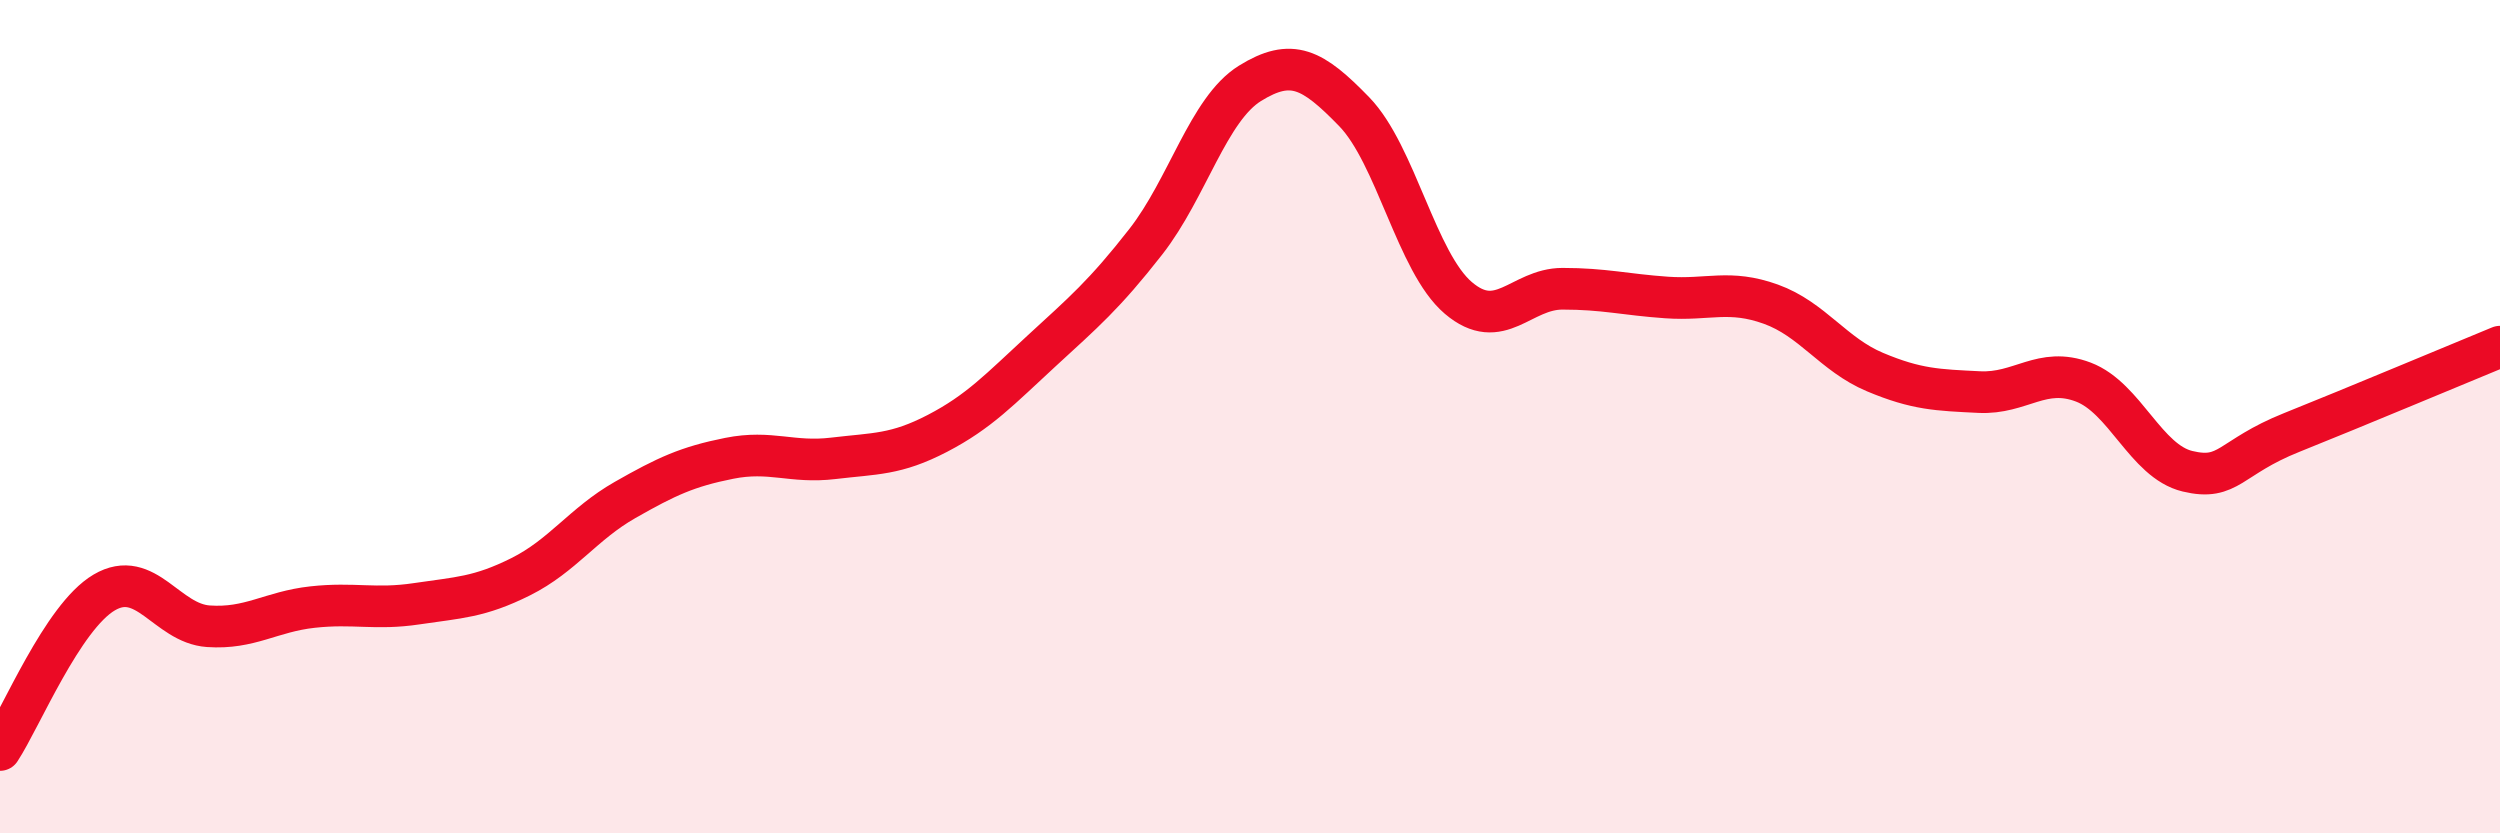 
    <svg width="60" height="20" viewBox="0 0 60 20" xmlns="http://www.w3.org/2000/svg">
      <path
        d="M 0,18 C 0.5,17.24 1.5,14.81 2.5,14.22 C 3.5,13.63 4,14.96 5,15.03 C 6,15.1 6.5,14.68 7.5,14.57 C 8.5,14.46 9,14.64 10,14.49 C 11,14.34 11.5,14.34 12.5,13.84 C 13.5,13.34 14,12.57 15,12 C 16,11.43 16.5,11.2 17.5,11 C 18.5,10.8 19,11.12 20,11 C 21,10.88 21.5,10.92 22.5,10.4 C 23.5,9.88 24,9.34 25,8.42 C 26,7.5 26.5,7.08 27.5,5.8 C 28.5,4.52 29,2.62 30,2 C 31,1.38 31.5,1.65 32.5,2.68 C 33.5,3.71 34,6.3 35,7.15 C 36,8 36.5,6.93 37.5,6.93 C 38.5,6.93 39,7.07 40,7.14 C 41,7.21 41.5,6.94 42.5,7.3 C 43.5,7.66 44,8.51 45,8.93 C 46,9.35 46.5,9.36 47.5,9.41 C 48.5,9.46 49,8.79 50,9.17 C 51,9.55 51.5,11.07 52.5,11.31 C 53.5,11.55 53.5,10.98 55,10.38 C 56.5,9.78 59,8.73 60,8.32L60 20L0 20Z"
        fill="#EB0A25"
        opacity="0.1"
        stroke-linecap="round"
        stroke-linejoin="round"
      />
      <path
        d="M 0,18 C 0.5,17.24 1.5,14.81 2.5,14.22 C 3.5,13.63 4,14.96 5,15.03 C 6,15.1 6.5,14.68 7.5,14.57 C 8.5,14.46 9,14.64 10,14.49 C 11,14.34 11.5,14.34 12.5,13.84 C 13.5,13.34 14,12.57 15,12 C 16,11.43 16.5,11.2 17.5,11 C 18.5,10.8 19,11.12 20,11 C 21,10.88 21.5,10.92 22.5,10.4 C 23.5,9.88 24,9.34 25,8.42 C 26,7.5 26.5,7.08 27.5,5.8 C 28.5,4.52 29,2.62 30,2 C 31,1.38 31.5,1.65 32.5,2.68 C 33.5,3.71 34,6.3 35,7.15 C 36,8 36.5,6.93 37.5,6.93 C 38.5,6.93 39,7.07 40,7.14 C 41,7.21 41.5,6.94 42.5,7.3 C 43.5,7.66 44,8.51 45,8.93 C 46,9.35 46.5,9.36 47.5,9.41 C 48.5,9.46 49,8.79 50,9.17 C 51,9.55 51.5,11.07 52.5,11.31 C 53.5,11.55 53.5,10.98 55,10.38 C 56.5,9.78 59,8.73 60,8.32"
        stroke="#EB0A25"
        stroke-width="1"
        fill="none"
        stroke-linecap="round"
        stroke-linejoin="round"
      />
    </svg>
  